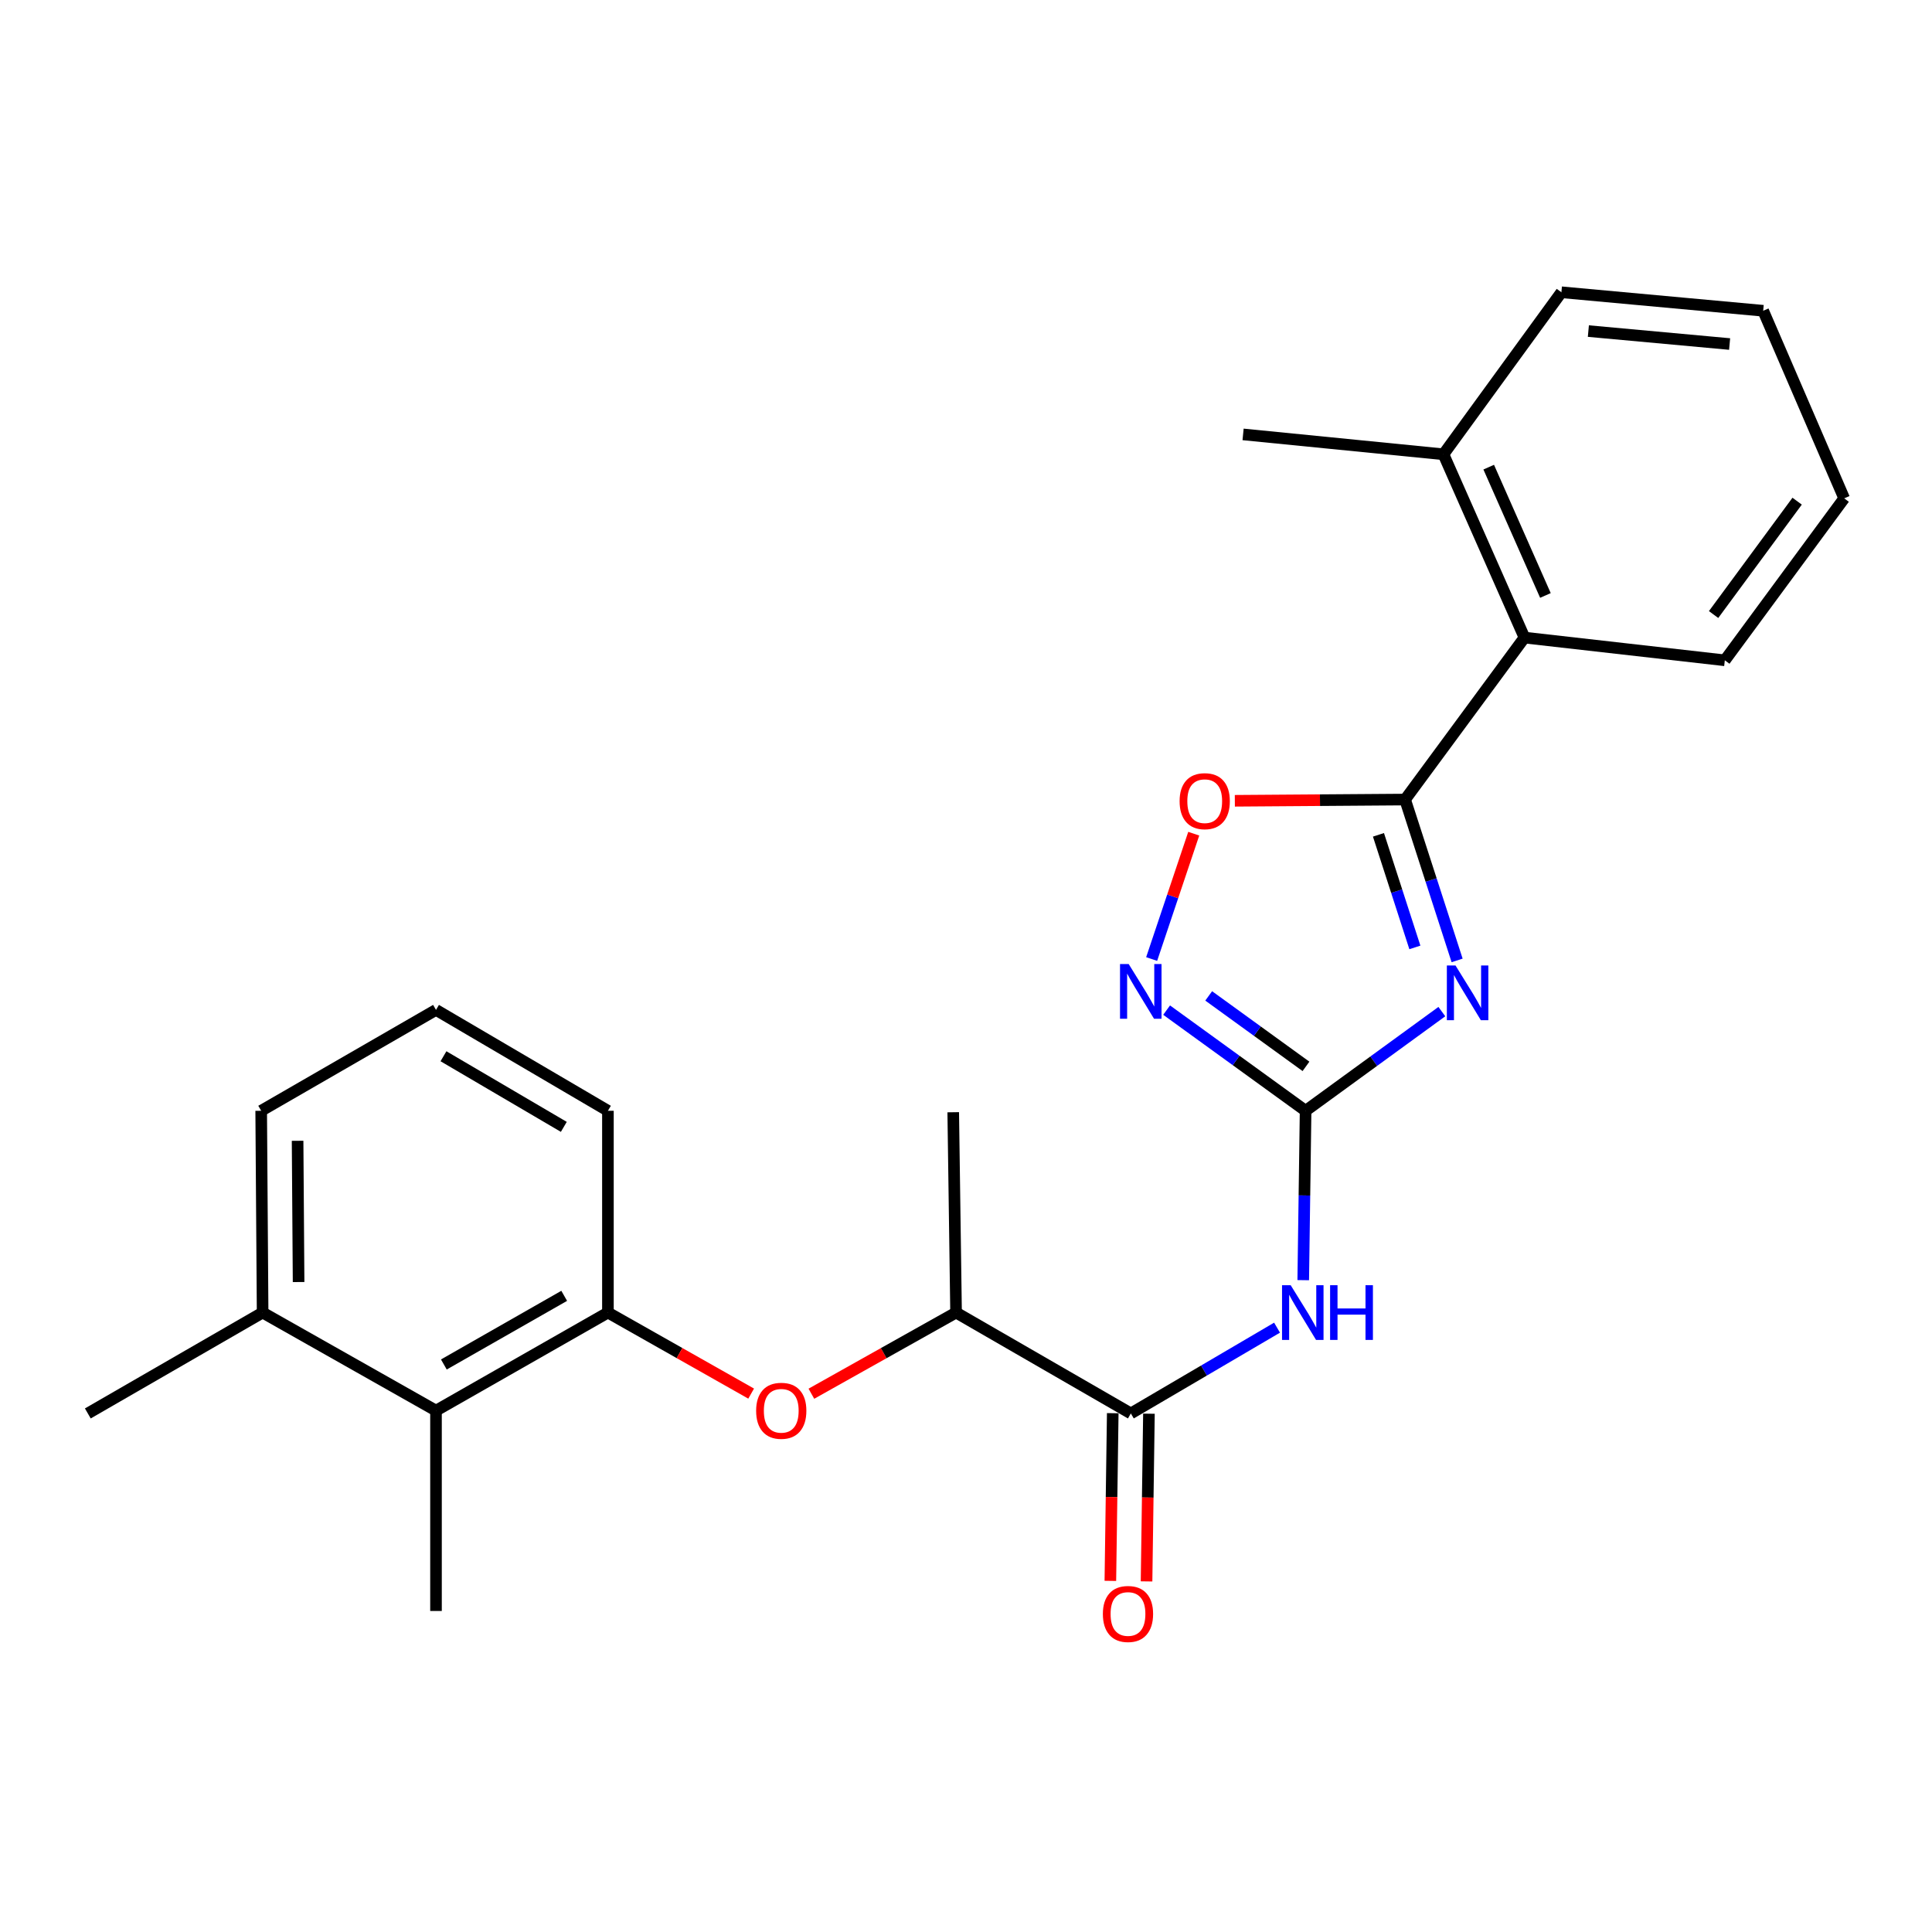 <?xml version='1.0' encoding='iso-8859-1'?>
<svg version='1.1' baseProfile='full'
              xmlns='http://www.w3.org/2000/svg'
                      xmlns:rdkit='http://www.rdkit.org/xml'
                      xmlns:xlink='http://www.w3.org/1999/xlink'
                  xml:space='preserve'
width='1000px' height='1000px' viewBox='0 0 1000 1000'>
<!-- END OF HEADER -->
<rect style='opacity:1.0;fill:#FFFFFF;stroke:none' width='1000' height='1000' x='0' y='0'> </rect>
<path class='bond-0' d='M 746.297,523.604 L 711.036,549.271' style='fill:none;fill-rule:evenodd;stroke:#0000FF;stroke-width:6px;stroke-linecap:butt;stroke-linejoin:miter;stroke-opacity:1' />
<path class='bond-0' d='M 711.036,549.271 L 675.775,574.939' style='fill:none;fill-rule:evenodd;stroke:#000000;stroke-width:6px;stroke-linecap:butt;stroke-linejoin:miter;stroke-opacity:1' />
<path class='bond-1' d='M 754.2,497.109 L 740.737,455.479' style='fill:none;fill-rule:evenodd;stroke:#0000FF;stroke-width:6px;stroke-linecap:butt;stroke-linejoin:miter;stroke-opacity:1' />
<path class='bond-1' d='M 740.737,455.479 L 727.273,413.849' style='fill:none;fill-rule:evenodd;stroke:#000000;stroke-width:6px;stroke-linecap:butt;stroke-linejoin:miter;stroke-opacity:1' />
<path class='bond-1' d='M 732.337,490.385 L 722.912,461.244' style='fill:none;fill-rule:evenodd;stroke:#0000FF;stroke-width:6px;stroke-linecap:butt;stroke-linejoin:miter;stroke-opacity:1' />
<path class='bond-1' d='M 722.912,461.244 L 713.487,432.103' style='fill:none;fill-rule:evenodd;stroke:#000000;stroke-width:6px;stroke-linecap:butt;stroke-linejoin:miter;stroke-opacity:1' />
<path class='bond-2' d='M 675.775,574.939 L 675.164,618.774' style='fill:none;fill-rule:evenodd;stroke:#000000;stroke-width:6px;stroke-linecap:butt;stroke-linejoin:miter;stroke-opacity:1' />
<path class='bond-2' d='M 675.164,618.774 L 674.552,662.609' style='fill:none;fill-rule:evenodd;stroke:#0000FF;stroke-width:6px;stroke-linecap:butt;stroke-linejoin:miter;stroke-opacity:1' />
<path class='bond-3' d='M 675.775,574.939 L 639.806,548.887' style='fill:none;fill-rule:evenodd;stroke:#000000;stroke-width:6px;stroke-linecap:butt;stroke-linejoin:miter;stroke-opacity:1' />
<path class='bond-3' d='M 639.806,548.887 L 603.837,522.835' style='fill:none;fill-rule:evenodd;stroke:#0000FF;stroke-width:6px;stroke-linecap:butt;stroke-linejoin:miter;stroke-opacity:1' />
<path class='bond-3' d='M 675.974,551.951 L 650.795,533.715' style='fill:none;fill-rule:evenodd;stroke:#000000;stroke-width:6px;stroke-linecap:butt;stroke-linejoin:miter;stroke-opacity:1' />
<path class='bond-3' d='M 650.795,533.715 L 625.617,515.478' style='fill:none;fill-rule:evenodd;stroke:#0000FF;stroke-width:6px;stroke-linecap:butt;stroke-linejoin:miter;stroke-opacity:1' />
<path class='bond-4' d='M 727.273,413.849 L 683.213,414.167' style='fill:none;fill-rule:evenodd;stroke:#000000;stroke-width:6px;stroke-linecap:butt;stroke-linejoin:miter;stroke-opacity:1' />
<path class='bond-4' d='M 683.213,414.167 L 639.153,414.486' style='fill:none;fill-rule:evenodd;stroke:#FF0000;stroke-width:6px;stroke-linecap:butt;stroke-linejoin:miter;stroke-opacity:1' />
<path class='bond-7' d='M 727.273,413.849 L 789.063,330.015' style='fill:none;fill-rule:evenodd;stroke:#000000;stroke-width:6px;stroke-linecap:butt;stroke-linejoin:miter;stroke-opacity:1' />
<path class='bond-5' d='M 660.999,687.195 L 623.161,709.395' style='fill:none;fill-rule:evenodd;stroke:#0000FF;stroke-width:6px;stroke-linecap:butt;stroke-linejoin:miter;stroke-opacity:1' />
<path class='bond-5' d='M 623.161,709.395 L 585.322,731.596' style='fill:none;fill-rule:evenodd;stroke:#000000;stroke-width:6px;stroke-linecap:butt;stroke-linejoin:miter;stroke-opacity:1' />
<path class='bond-25' d='M 596.092,496.39 L 606.985,463.953' style='fill:none;fill-rule:evenodd;stroke:#0000FF;stroke-width:6px;stroke-linecap:butt;stroke-linejoin:miter;stroke-opacity:1' />
<path class='bond-25' d='M 606.985,463.953 L 617.879,431.515' style='fill:none;fill-rule:evenodd;stroke:#FF0000;stroke-width:6px;stroke-linecap:butt;stroke-linejoin:miter;stroke-opacity:1' />
<path class='bond-10' d='M 585.322,731.596 L 494.859,679.38' style='fill:none;fill-rule:evenodd;stroke:#000000;stroke-width:6px;stroke-linecap:butt;stroke-linejoin:miter;stroke-opacity:1' />
<path class='bond-11' d='M 575.956,731.462 L 575.338,774.862' style='fill:none;fill-rule:evenodd;stroke:#000000;stroke-width:6px;stroke-linecap:butt;stroke-linejoin:miter;stroke-opacity:1' />
<path class='bond-11' d='M 575.338,774.862 L 574.719,818.262' style='fill:none;fill-rule:evenodd;stroke:#FF0000;stroke-width:6px;stroke-linecap:butt;stroke-linejoin:miter;stroke-opacity:1' />
<path class='bond-11' d='M 594.688,731.729 L 594.07,775.129' style='fill:none;fill-rule:evenodd;stroke:#000000;stroke-width:6px;stroke-linecap:butt;stroke-linejoin:miter;stroke-opacity:1' />
<path class='bond-11' d='M 594.07,775.129 L 593.451,818.529' style='fill:none;fill-rule:evenodd;stroke:#FF0000;stroke-width:6px;stroke-linecap:butt;stroke-linejoin:miter;stroke-opacity:1' />
<path class='bond-6' d='M 314.66,679.38 L 351.729,700.353' style='fill:none;fill-rule:evenodd;stroke:#000000;stroke-width:6px;stroke-linecap:butt;stroke-linejoin:miter;stroke-opacity:1' />
<path class='bond-6' d='M 351.729,700.353 L 388.797,721.326' style='fill:none;fill-rule:evenodd;stroke:#FF0000;stroke-width:6px;stroke-linecap:butt;stroke-linejoin:miter;stroke-opacity:1' />
<path class='bond-9' d='M 314.66,679.38 L 225.674,730.139' style='fill:none;fill-rule:evenodd;stroke:#000000;stroke-width:6px;stroke-linecap:butt;stroke-linejoin:miter;stroke-opacity:1' />
<path class='bond-9' d='M 292.03,670.721 L 229.74,706.252' style='fill:none;fill-rule:evenodd;stroke:#000000;stroke-width:6px;stroke-linecap:butt;stroke-linejoin:miter;stroke-opacity:1' />
<path class='bond-14' d='M 314.66,679.38 L 314.66,574.939' style='fill:none;fill-rule:evenodd;stroke:#000000;stroke-width:6px;stroke-linecap:butt;stroke-linejoin:miter;stroke-opacity:1' />
<path class='bond-12' d='M 789.063,330.015 L 747.131,235.139' style='fill:none;fill-rule:evenodd;stroke:#000000;stroke-width:6px;stroke-linecap:butt;stroke-linejoin:miter;stroke-opacity:1' />
<path class='bond-12' d='M 799.908,308.21 L 770.555,241.797' style='fill:none;fill-rule:evenodd;stroke:#000000;stroke-width:6px;stroke-linecap:butt;stroke-linejoin:miter;stroke-opacity:1' />
<path class='bond-16' d='M 789.063,330.015 L 892.765,341.776' style='fill:none;fill-rule:evenodd;stroke:#000000;stroke-width:6px;stroke-linecap:butt;stroke-linejoin:miter;stroke-opacity:1' />
<path class='bond-8' d='M 419.968,721.391 L 457.413,700.386' style='fill:none;fill-rule:evenodd;stroke:#FF0000;stroke-width:6px;stroke-linecap:butt;stroke-linejoin:miter;stroke-opacity:1' />
<path class='bond-8' d='M 457.413,700.386 L 494.859,679.38' style='fill:none;fill-rule:evenodd;stroke:#000000;stroke-width:6px;stroke-linecap:butt;stroke-linejoin:miter;stroke-opacity:1' />
<path class='bond-13' d='M 225.674,730.139 L 135.929,679.38' style='fill:none;fill-rule:evenodd;stroke:#000000;stroke-width:6px;stroke-linecap:butt;stroke-linejoin:miter;stroke-opacity:1' />
<path class='bond-17' d='M 225.674,730.139 L 225.674,833.841' style='fill:none;fill-rule:evenodd;stroke:#000000;stroke-width:6px;stroke-linecap:butt;stroke-linejoin:miter;stroke-opacity:1' />
<path class='bond-19' d='M 494.859,679.38 L 493.391,575.689' style='fill:none;fill-rule:evenodd;stroke:#000000;stroke-width:6px;stroke-linecap:butt;stroke-linejoin:miter;stroke-opacity:1' />
<path class='bond-21' d='M 747.131,235.139 L 643.418,224.845' style='fill:none;fill-rule:evenodd;stroke:#000000;stroke-width:6px;stroke-linecap:butt;stroke-linejoin:miter;stroke-opacity:1' />
<path class='bond-22' d='M 747.131,235.139 L 808.182,151.273' style='fill:none;fill-rule:evenodd;stroke:#000000;stroke-width:6px;stroke-linecap:butt;stroke-linejoin:miter;stroke-opacity:1' />
<path class='bond-20' d='M 135.929,679.38 L 45.455,731.596' style='fill:none;fill-rule:evenodd;stroke:#000000;stroke-width:6px;stroke-linecap:butt;stroke-linejoin:miter;stroke-opacity:1' />
<path class='bond-27' d='M 135.929,679.38 L 135.19,574.939' style='fill:none;fill-rule:evenodd;stroke:#000000;stroke-width:6px;stroke-linecap:butt;stroke-linejoin:miter;stroke-opacity:1' />
<path class='bond-27' d='M 154.551,663.582 L 154.034,590.473' style='fill:none;fill-rule:evenodd;stroke:#000000;stroke-width:6px;stroke-linecap:butt;stroke-linejoin:miter;stroke-opacity:1' />
<path class='bond-15' d='M 314.66,574.939 L 225.674,522.724' style='fill:none;fill-rule:evenodd;stroke:#000000;stroke-width:6px;stroke-linecap:butt;stroke-linejoin:miter;stroke-opacity:1' />
<path class='bond-15' d='M 291.831,583.265 L 229.541,546.714' style='fill:none;fill-rule:evenodd;stroke:#000000;stroke-width:6px;stroke-linecap:butt;stroke-linejoin:miter;stroke-opacity:1' />
<path class='bond-18' d='M 225.674,522.724 L 135.19,574.939' style='fill:none;fill-rule:evenodd;stroke:#000000;stroke-width:6px;stroke-linecap:butt;stroke-linejoin:miter;stroke-opacity:1' />
<path class='bond-23' d='M 892.765,341.776 L 954.545,257.942' style='fill:none;fill-rule:evenodd;stroke:#000000;stroke-width:6px;stroke-linecap:butt;stroke-linejoin:miter;stroke-opacity:1' />
<path class='bond-23' d='M 886.951,318.087 L 930.197,259.403' style='fill:none;fill-rule:evenodd;stroke:#000000;stroke-width:6px;stroke-linecap:butt;stroke-linejoin:miter;stroke-opacity:1' />
<path class='bond-26' d='M 808.182,151.273 L 912.623,160.848' style='fill:none;fill-rule:evenodd;stroke:#000000;stroke-width:6px;stroke-linecap:butt;stroke-linejoin:miter;stroke-opacity:1' />
<path class='bond-26' d='M 822.138,171.365 L 895.247,178.068' style='fill:none;fill-rule:evenodd;stroke:#000000;stroke-width:6px;stroke-linecap:butt;stroke-linejoin:miter;stroke-opacity:1' />
<path class='bond-24' d='M 954.545,257.942 L 912.623,160.848' style='fill:none;fill-rule:evenodd;stroke:#000000;stroke-width:6px;stroke-linecap:butt;stroke-linejoin:miter;stroke-opacity:1' />
<path  class='atom-0' d='M 753.37 499.738
L 762.65 514.738
Q 763.57 516.218, 765.05 518.898
Q 766.53 521.578, 766.61 521.738
L 766.61 499.738
L 770.37 499.738
L 770.37 528.058
L 766.49 528.058
L 756.53 511.658
Q 755.37 509.738, 754.13 507.538
Q 752.93 505.338, 752.57 504.658
L 752.57 528.058
L 748.89 528.058
L 748.89 499.738
L 753.37 499.738
' fill='#0000FF'/>
<path  class='atom-3' d='M 668.058 665.22
L 677.338 680.22
Q 678.258 681.7, 679.738 684.38
Q 681.218 687.06, 681.298 687.22
L 681.298 665.22
L 685.058 665.22
L 685.058 693.54
L 681.178 693.54
L 671.218 677.14
Q 670.058 675.22, 668.818 673.02
Q 667.618 670.82, 667.258 670.14
L 667.258 693.54
L 663.578 693.54
L 663.578 665.22
L 668.058 665.22
' fill='#0000FF'/>
<path  class='atom-3' d='M 688.458 665.22
L 692.298 665.22
L 692.298 677.26
L 706.778 677.26
L 706.778 665.22
L 710.618 665.22
L 710.618 693.54
L 706.778 693.54
L 706.778 680.46
L 692.298 680.46
L 692.298 693.54
L 688.458 693.54
L 688.458 665.22
' fill='#0000FF'/>
<path  class='atom-4' d='M 584.204 498.989
L 593.484 513.989
Q 594.404 515.469, 595.884 518.149
Q 597.364 520.829, 597.444 520.989
L 597.444 498.989
L 601.204 498.989
L 601.204 527.309
L 597.324 527.309
L 587.364 510.909
Q 586.204 508.989, 584.964 506.789
Q 583.764 504.589, 583.404 503.909
L 583.404 527.309
L 579.724 527.309
L 579.724 498.989
L 584.204 498.989
' fill='#0000FF'/>
<path  class='atom-5' d='M 610.56 414.678
Q 610.56 407.878, 613.92 404.078
Q 617.28 400.278, 623.56 400.278
Q 629.84 400.278, 633.2 404.078
Q 636.56 407.878, 636.56 414.678
Q 636.56 421.558, 633.16 425.478
Q 629.76 429.358, 623.56 429.358
Q 617.32 429.358, 613.92 425.478
Q 610.56 421.598, 610.56 414.678
M 623.56 426.158
Q 627.88 426.158, 630.2 423.278
Q 632.56 420.358, 632.56 414.678
Q 632.56 409.118, 630.2 406.318
Q 627.88 403.478, 623.56 403.478
Q 619.24 403.478, 616.88 406.278
Q 614.56 409.078, 614.56 414.678
Q 614.56 420.398, 616.88 423.278
Q 619.24 426.158, 623.56 426.158
' fill='#FF0000'/>
<path  class='atom-9' d='M 391.374 730.219
Q 391.374 723.419, 394.734 719.619
Q 398.094 715.819, 404.374 715.819
Q 410.654 715.819, 414.014 719.619
Q 417.374 723.419, 417.374 730.219
Q 417.374 737.099, 413.974 741.019
Q 410.574 744.899, 404.374 744.899
Q 398.134 744.899, 394.734 741.019
Q 391.374 737.139, 391.374 730.219
M 404.374 741.699
Q 408.694 741.699, 411.014 738.819
Q 413.374 735.899, 413.374 730.219
Q 413.374 724.659, 411.014 721.859
Q 408.694 719.019, 404.374 719.019
Q 400.054 719.019, 397.694 721.819
Q 395.374 724.619, 395.374 730.219
Q 395.374 735.939, 397.694 738.819
Q 400.054 741.699, 404.374 741.699
' fill='#FF0000'/>
<path  class='atom-12' d='M 570.844 835.388
Q 570.844 828.588, 574.204 824.788
Q 577.564 820.988, 583.844 820.988
Q 590.124 820.988, 593.484 824.788
Q 596.844 828.588, 596.844 835.388
Q 596.844 842.268, 593.444 846.188
Q 590.044 850.068, 583.844 850.068
Q 577.604 850.068, 574.204 846.188
Q 570.844 842.308, 570.844 835.388
M 583.844 846.868
Q 588.164 846.868, 590.484 843.988
Q 592.844 841.068, 592.844 835.388
Q 592.844 829.828, 590.484 827.028
Q 588.164 824.188, 583.844 824.188
Q 579.524 824.188, 577.164 826.988
Q 574.844 829.788, 574.844 835.388
Q 574.844 841.108, 577.164 843.988
Q 579.524 846.868, 583.844 846.868
' fill='#FF0000'/>
</svg>
